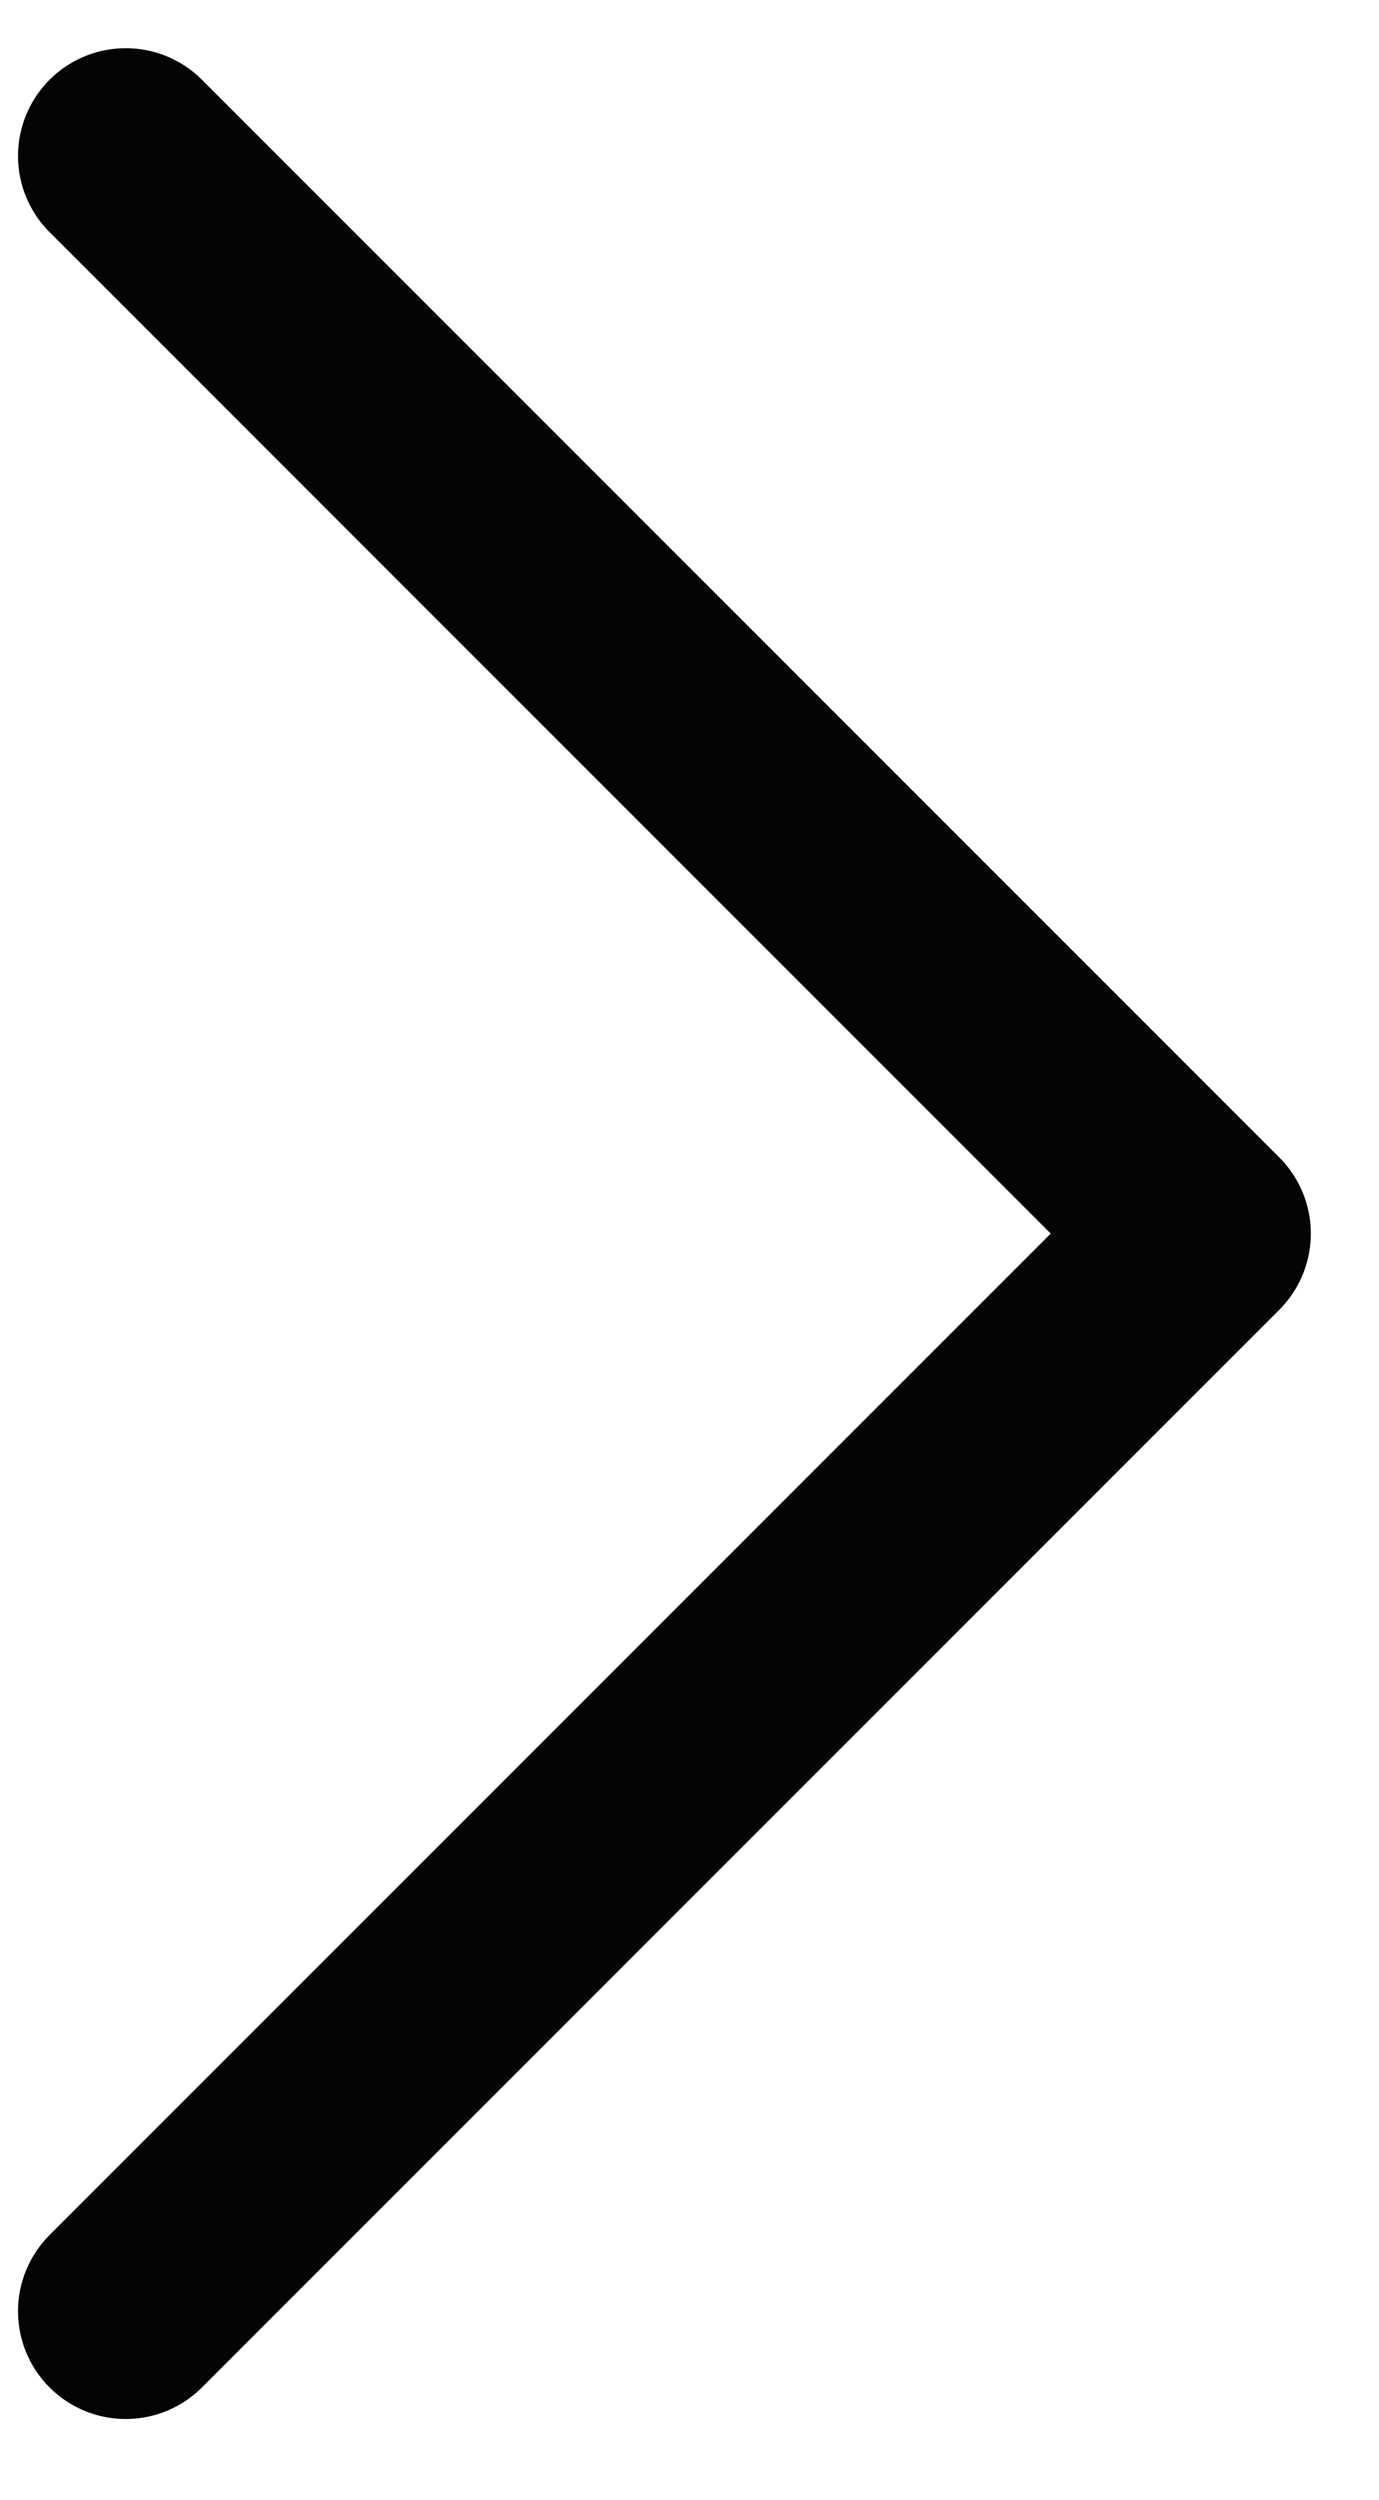 <svg width="16" height="29" viewBox="0 0 16 29" fill="none" xmlns="http://www.w3.org/2000/svg">
<path d="M1.459 1.809L13.959 14.309L1.459 26.809" stroke="#050403" stroke-width="2.5" stroke-linecap="round" stroke-linejoin="round"/>
</svg>
